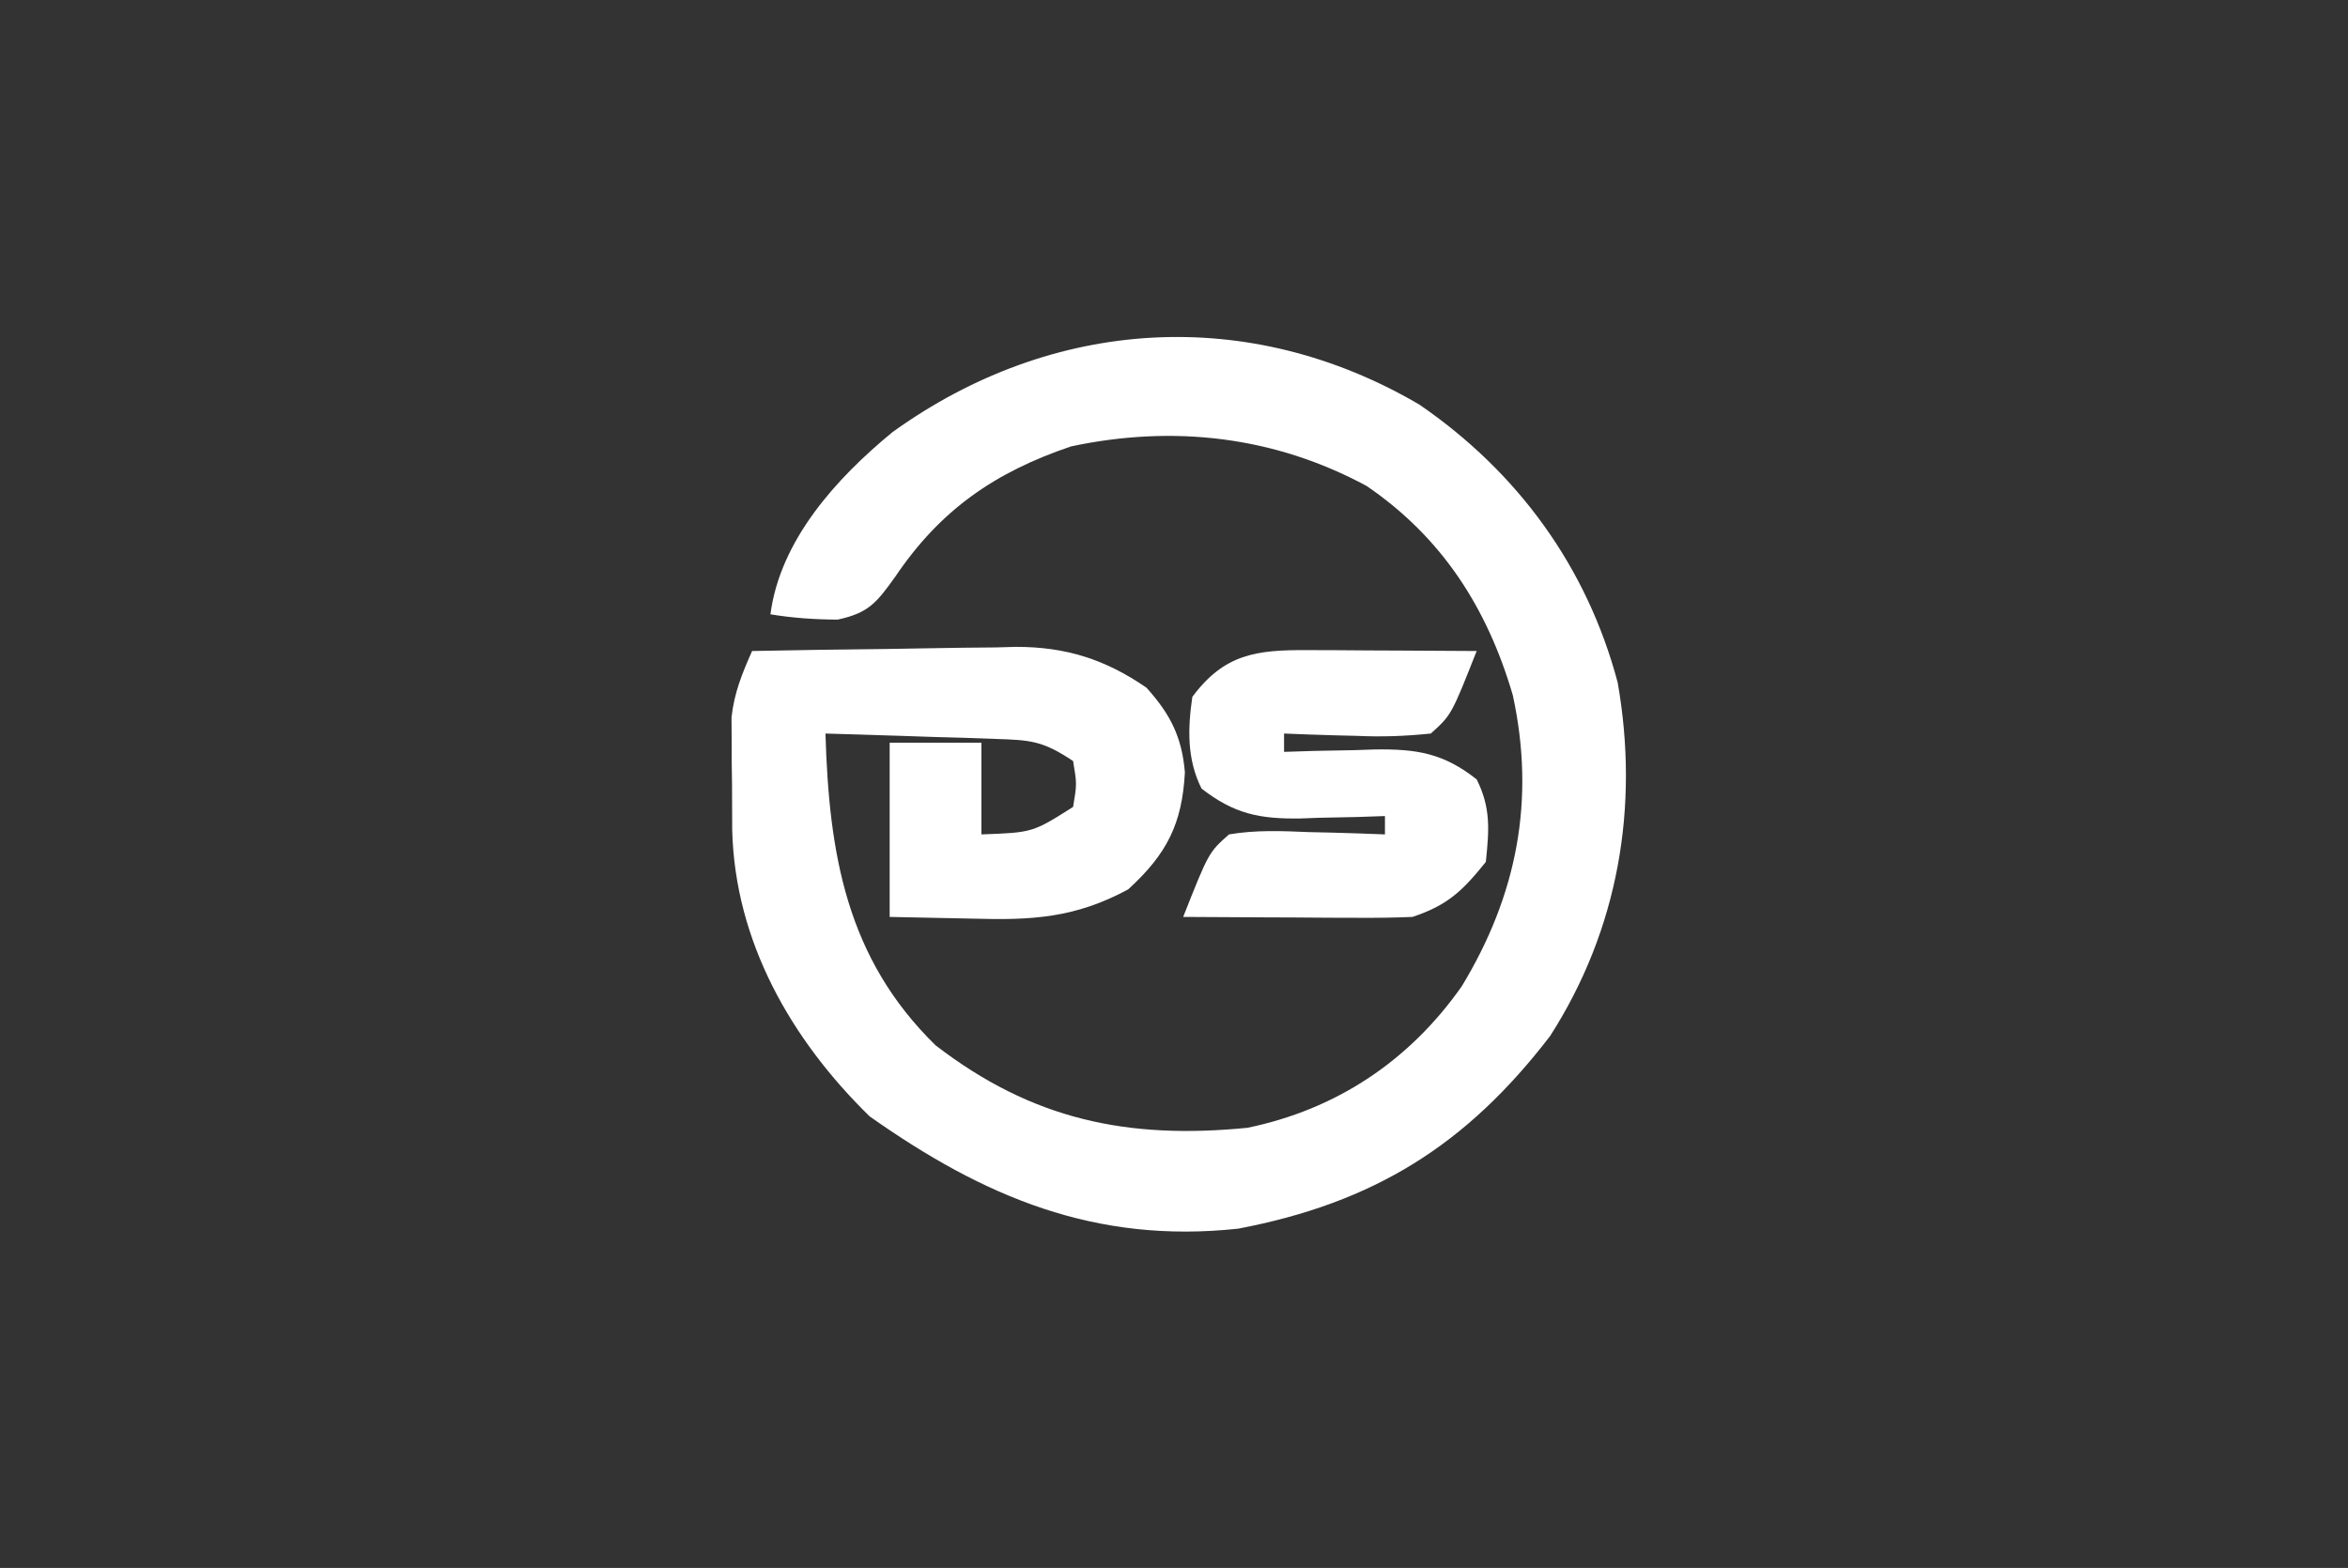 <?xml version="1.0" encoding="UTF-8"?>
<svg version="1.1" xmlns="http://www.w3.org/2000/svg" width="256" height="171">
<rect width="100%" height="100%" fill="#333333" stroke="none"/>
<path d="M0 0 C10.715 7.346 18.274 17.694 21.625 30.312 C24.003 43.872 21.701 57.252 14.25 68.875 C5.096 80.799 -4.972 87.056 -19.75 89.875 C-35.329 91.555 -47.454 86.437 -59.938 77.625 C-68.526 69.227 -74.613 58.539 -74.918 46.406 C-74.93 44.729 -74.936 43.052 -74.938 41.375 C-74.95 40.533 -74.962 39.691 -74.975 38.824 C-74.977 38.006 -74.978 37.187 -74.98 36.344 C-74.985 35.606 -74.989 34.868 -74.993 34.107 C-74.703 31.443 -73.833 29.314 -72.75 26.875 C-67.912 26.775 -63.075 26.703 -58.236 26.655 C-56.593 26.635 -54.95 26.608 -53.307 26.573 C-50.934 26.524 -48.561 26.502 -46.188 26.484 C-45.101 26.453 -45.101 26.453 -43.993 26.422 C-38.547 26.419 -34.262 27.77 -29.75 30.875 C-27.162 33.752 -25.888 36.228 -25.562 40.117 C-25.865 45.727 -27.524 49.017 -31.75 52.875 C-37.511 55.987 -42.222 56.253 -48.688 56.062 C-53.173 55.97 -53.173 55.97 -57.75 55.875 C-57.75 49.605 -57.75 43.335 -57.75 36.875 C-54.45 36.875 -51.15 36.875 -47.75 36.875 C-47.75 40.175 -47.75 43.475 -47.75 46.875 C-42.165 46.676 -42.165 46.676 -37.75 43.875 C-37.333 41.375 -37.333 41.375 -37.75 38.875 C-41.088 36.65 -42.378 36.585 -46.293 36.461 C-47.366 36.422 -48.439 36.384 -49.545 36.344 C-50.664 36.313 -51.784 36.282 -52.938 36.25 C-54.069 36.211 -55.2 36.173 -56.365 36.133 C-59.16 36.038 -61.955 35.953 -64.75 35.875 C-64.367 48.996 -62.467 60.373 -52.75 69.875 C-42.222 77.984 -31.855 80.165 -18.75 78.875 C-9.02 76.871 -1.072 71.556 4.625 63.438 C10.623 53.552 12.683 43.162 10.188 31.688 C7.405 22.188 2.483 14.493 -5.75 8.875 C-15.786 3.452 -26.798 2.184 -37.965 4.559 C-46.286 7.371 -52.217 11.479 -57.125 18.75 C-59.153 21.559 -59.985 22.71 -63.41 23.449 C-65.919 23.439 -68.276 23.278 -70.75 22.875 C-69.699 14.791 -63.567 8.036 -57.438 3 C-39.965 -9.584 -18.546 -10.881 0 0 Z " fill="#FFFFFF" transform="translate(154.75,44.125)"/>
<path d="M0 0 C1.073 0.003 2.146 0.006 3.252 0.01 C4.372 0.018 5.491 0.027 6.645 0.035 C8.341 0.042 8.341 0.042 10.072 0.049 C12.867 0.061 15.662 0.077 18.457 0.098 C15.705 7.069 15.705 7.069 13.457 9.098 C10.587 9.393 8.119 9.477 5.27 9.348 C4.52 9.33 3.77 9.312 2.998 9.293 C1.15 9.246 -0.696 9.174 -2.543 9.098 C-2.543 9.758 -2.543 10.418 -2.543 11.098 C-1.446 11.063 -0.349 11.028 0.781 10.992 C2.236 10.964 3.69 10.937 5.145 10.91 C5.866 10.885 6.587 10.86 7.33 10.834 C11.918 10.771 14.826 11.231 18.457 14.098 C20.026 17.236 19.809 19.636 19.457 23.098 C16.916 26.257 15.311 27.813 11.457 29.098 C9.538 29.18 7.616 29.205 5.695 29.195 C4.577 29.192 3.459 29.189 2.307 29.186 C1.139 29.177 -0.028 29.169 -1.23 29.16 C-2.409 29.156 -3.588 29.151 -4.803 29.146 C-7.716 29.135 -10.63 29.118 -13.543 29.098 C-10.761 22.068 -10.761 22.068 -8.543 20.098 C-5.634 19.605 -2.795 19.722 0.145 19.848 C0.942 19.866 1.739 19.884 2.561 19.902 C4.527 19.949 6.492 20.021 8.457 20.098 C8.457 19.438 8.457 18.778 8.457 18.098 C6.92 18.15 6.92 18.15 5.352 18.203 C3.991 18.231 2.63 18.259 1.27 18.285 C0.596 18.31 -0.078 18.335 -0.771 18.361 C-5.24 18.427 -7.999 17.854 -11.543 15.098 C-13.14 11.903 -13.051 8.566 -12.543 5.098 C-9.058 0.411 -5.58 -0.03 0 0 Z " fill="#FFFFFF" transform="translate(142.543,70.902)"/>
</svg>
